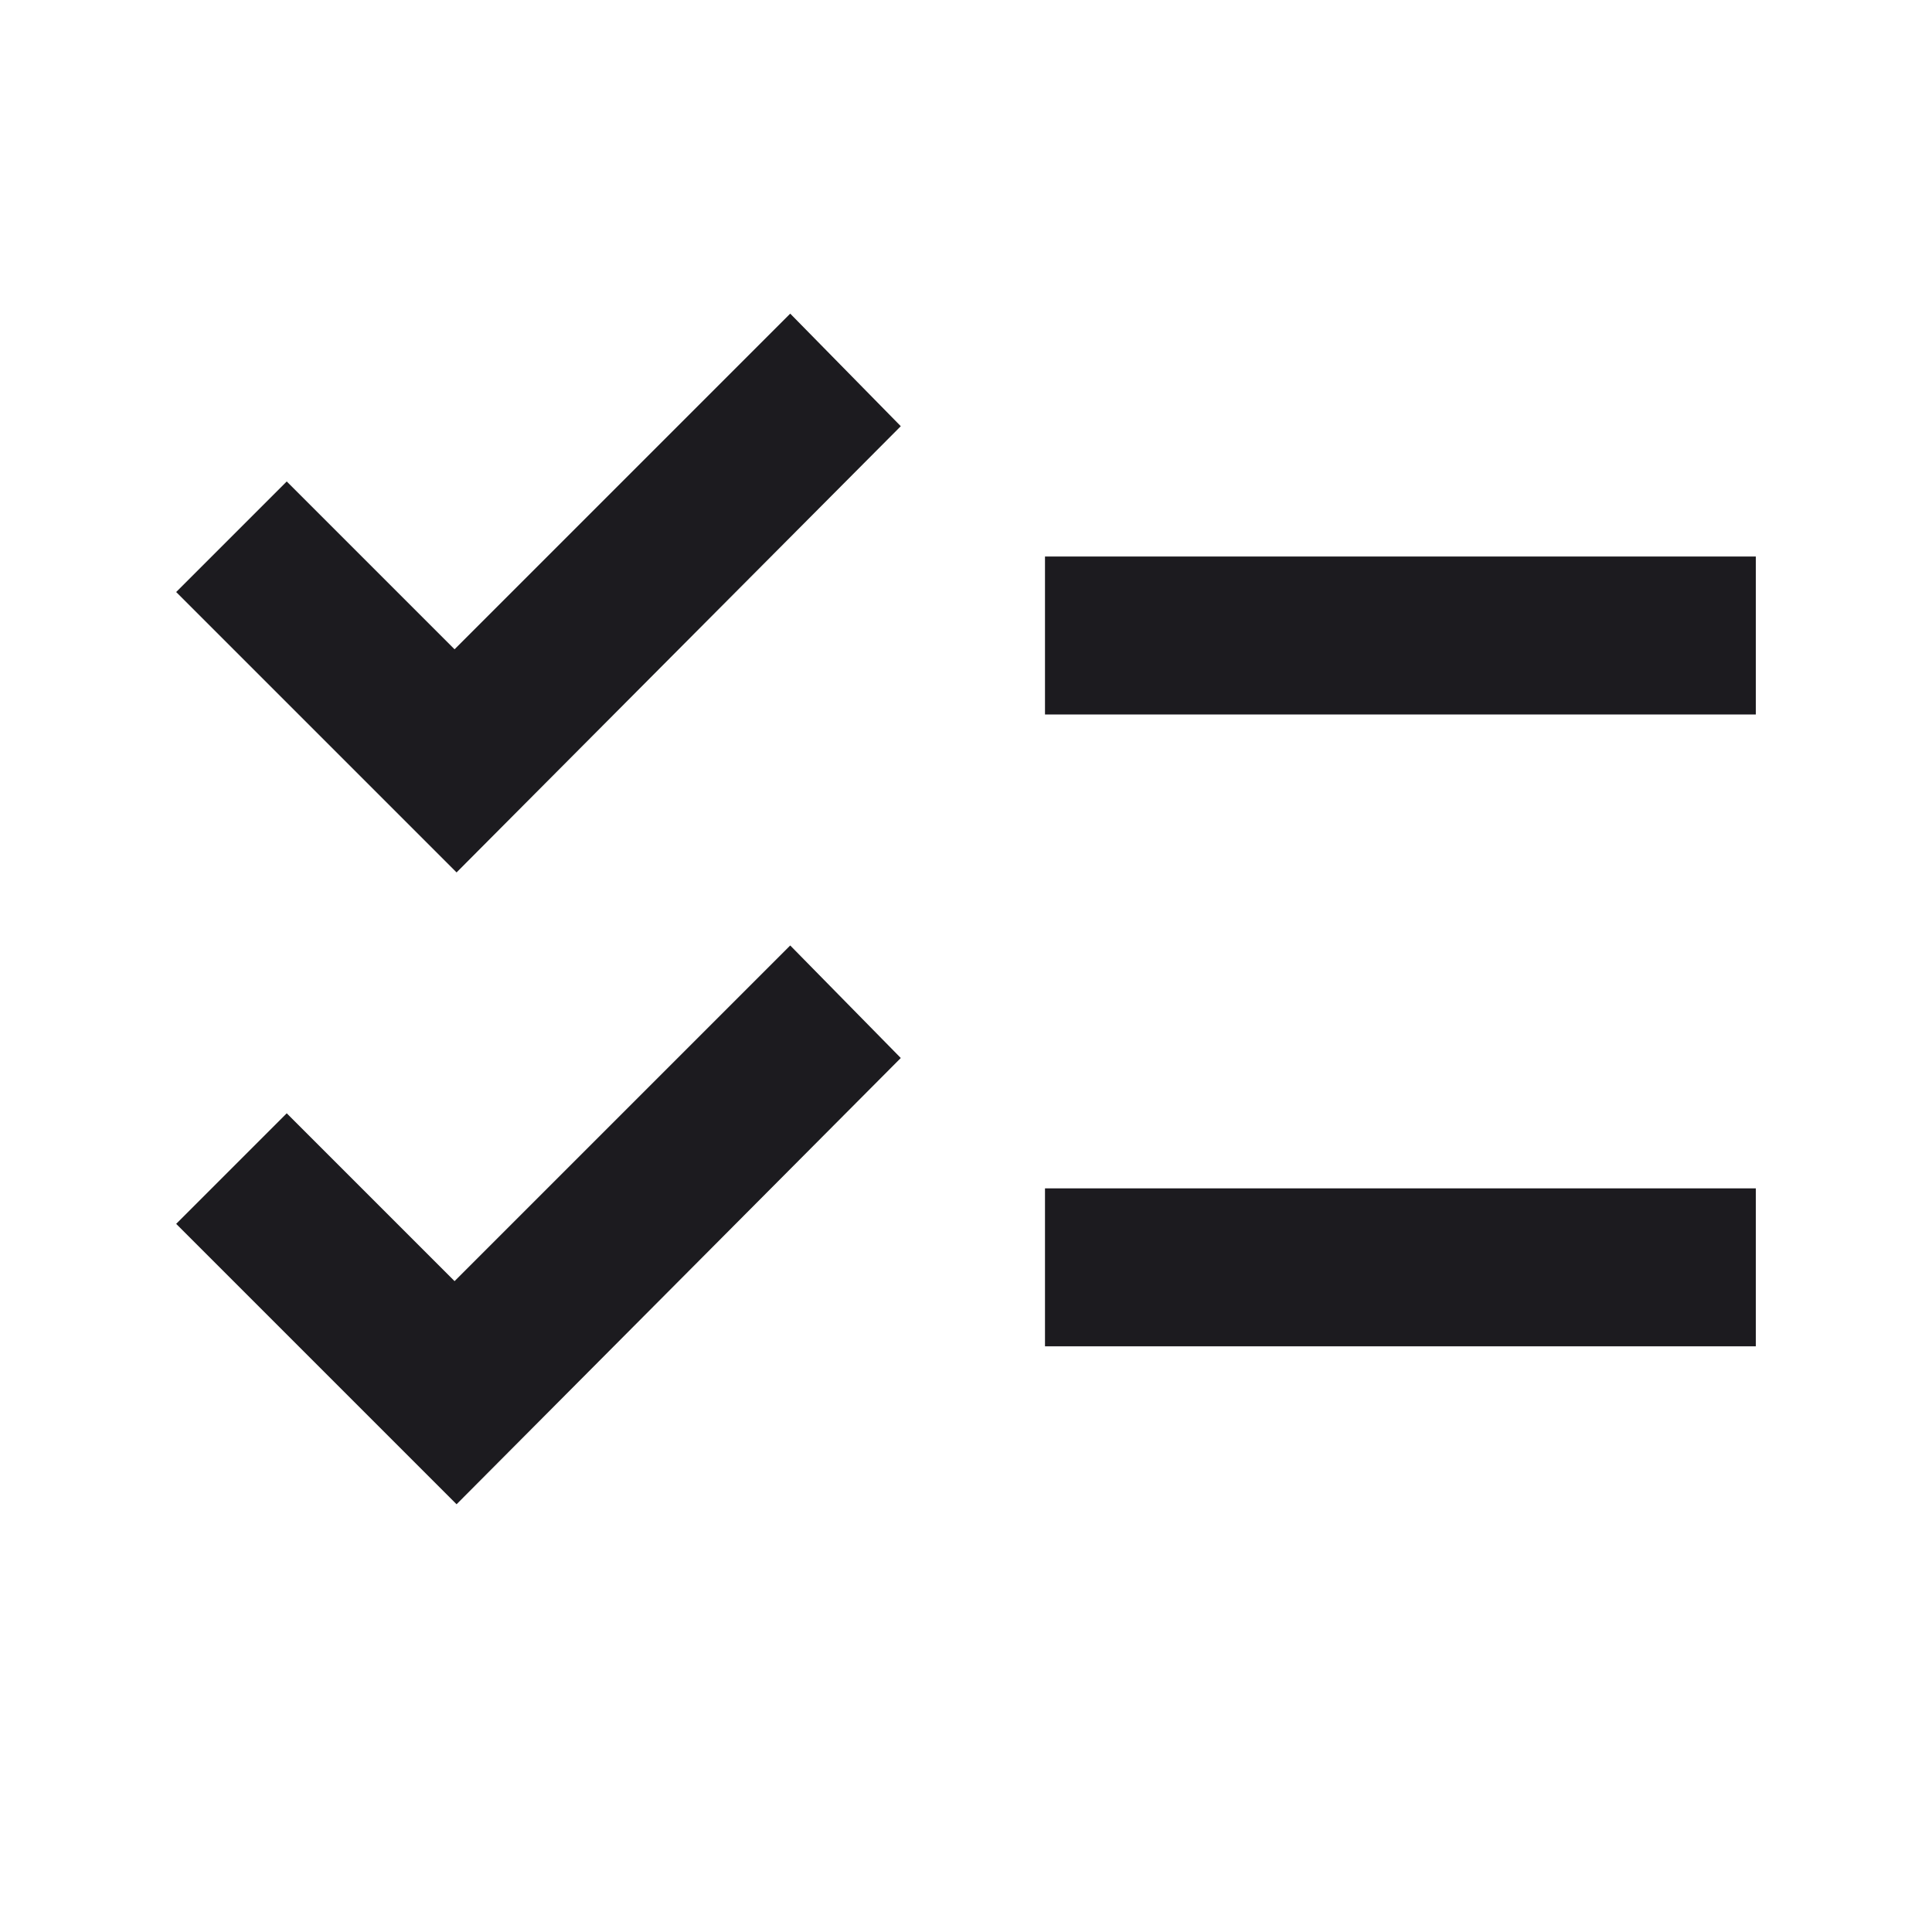 <svg fill="none" height="53" viewBox="0 0 53 53" width="53" xmlns="http://www.w3.org/2000/svg" xmlns:xlink="http://www.w3.org/1999/xlink"><mask id="a" height="53" maskUnits="userSpaceOnUse" width="53" x="0" y="0"><path d="m.5.1h52v52h-52z" fill="#d9d9d9"/></mask><g mask="url(#a)"><path d="m12.525 41.266-7.692-7.692 3.033-3.033 4.604 4.604 9.208-9.208 3.033 3.087zm0-17.333-7.692-7.692 3.033-3.033 4.604 4.604 9.208-9.208 3.033 3.088zm16.142 13v-4.333h19.5v4.333zm0-17.333v-4.333h19.5v4.333z" fill="#1c1b1f"/></g></svg>